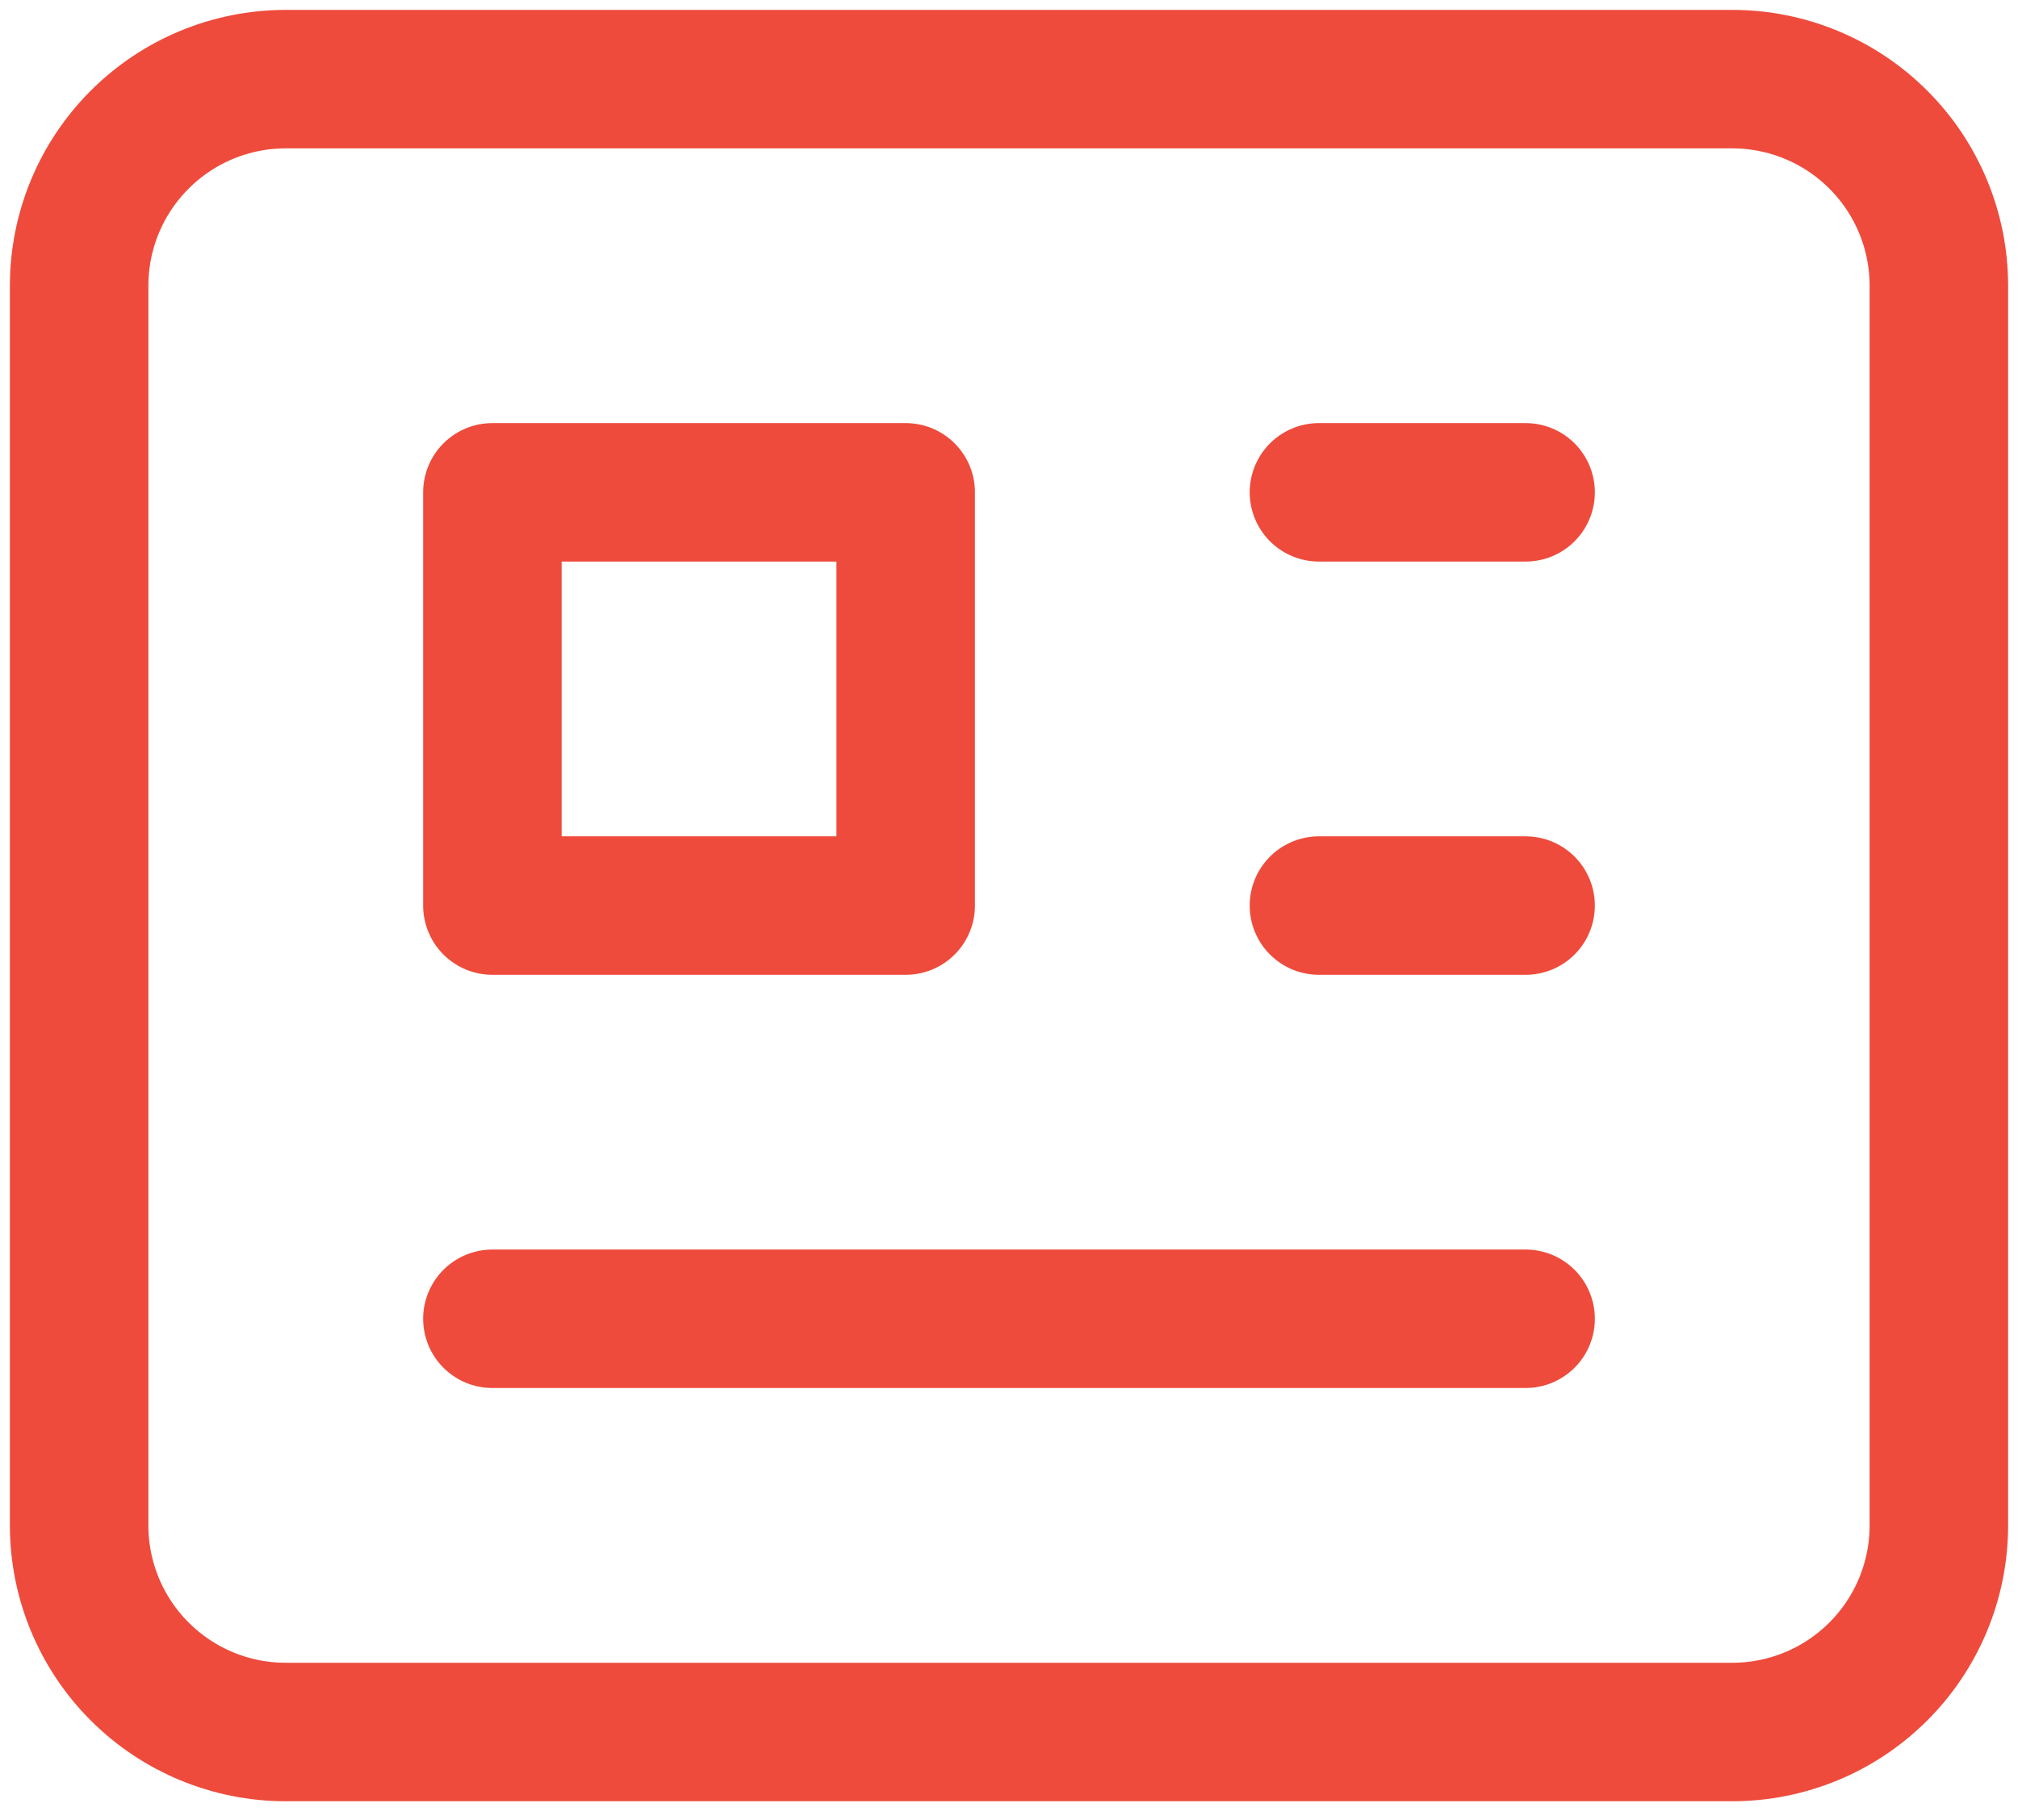 <svg width="51" height="46" viewBox="0 0 51 46" fill="none" xmlns="http://www.w3.org/2000/svg">
<path d="M33.333 12.444H38.556M33.333 22.889H38.556M38.556 33.333H12.444M12.444 12.444V22.889H22.889V12.444H12.444ZM7.222 43.778H43.778C45.163 43.778 46.491 43.228 47.47 42.248C48.45 41.269 49 39.941 49 38.556V7.222C49 5.837 48.45 4.509 47.47 3.53C46.491 2.55 45.163 2 43.778 2H7.222C5.837 2 4.509 2.55 3.53 3.53C2.55 4.509 2 5.837 2 7.222V38.556C2 39.941 2.55 41.269 3.53 42.248C4.509 43.228 5.837 43.778 7.222 43.778Z" stroke="#EE4B3C" stroke-width="3.5" stroke-linecap="round" stroke-linejoin="round"/>
</svg>
